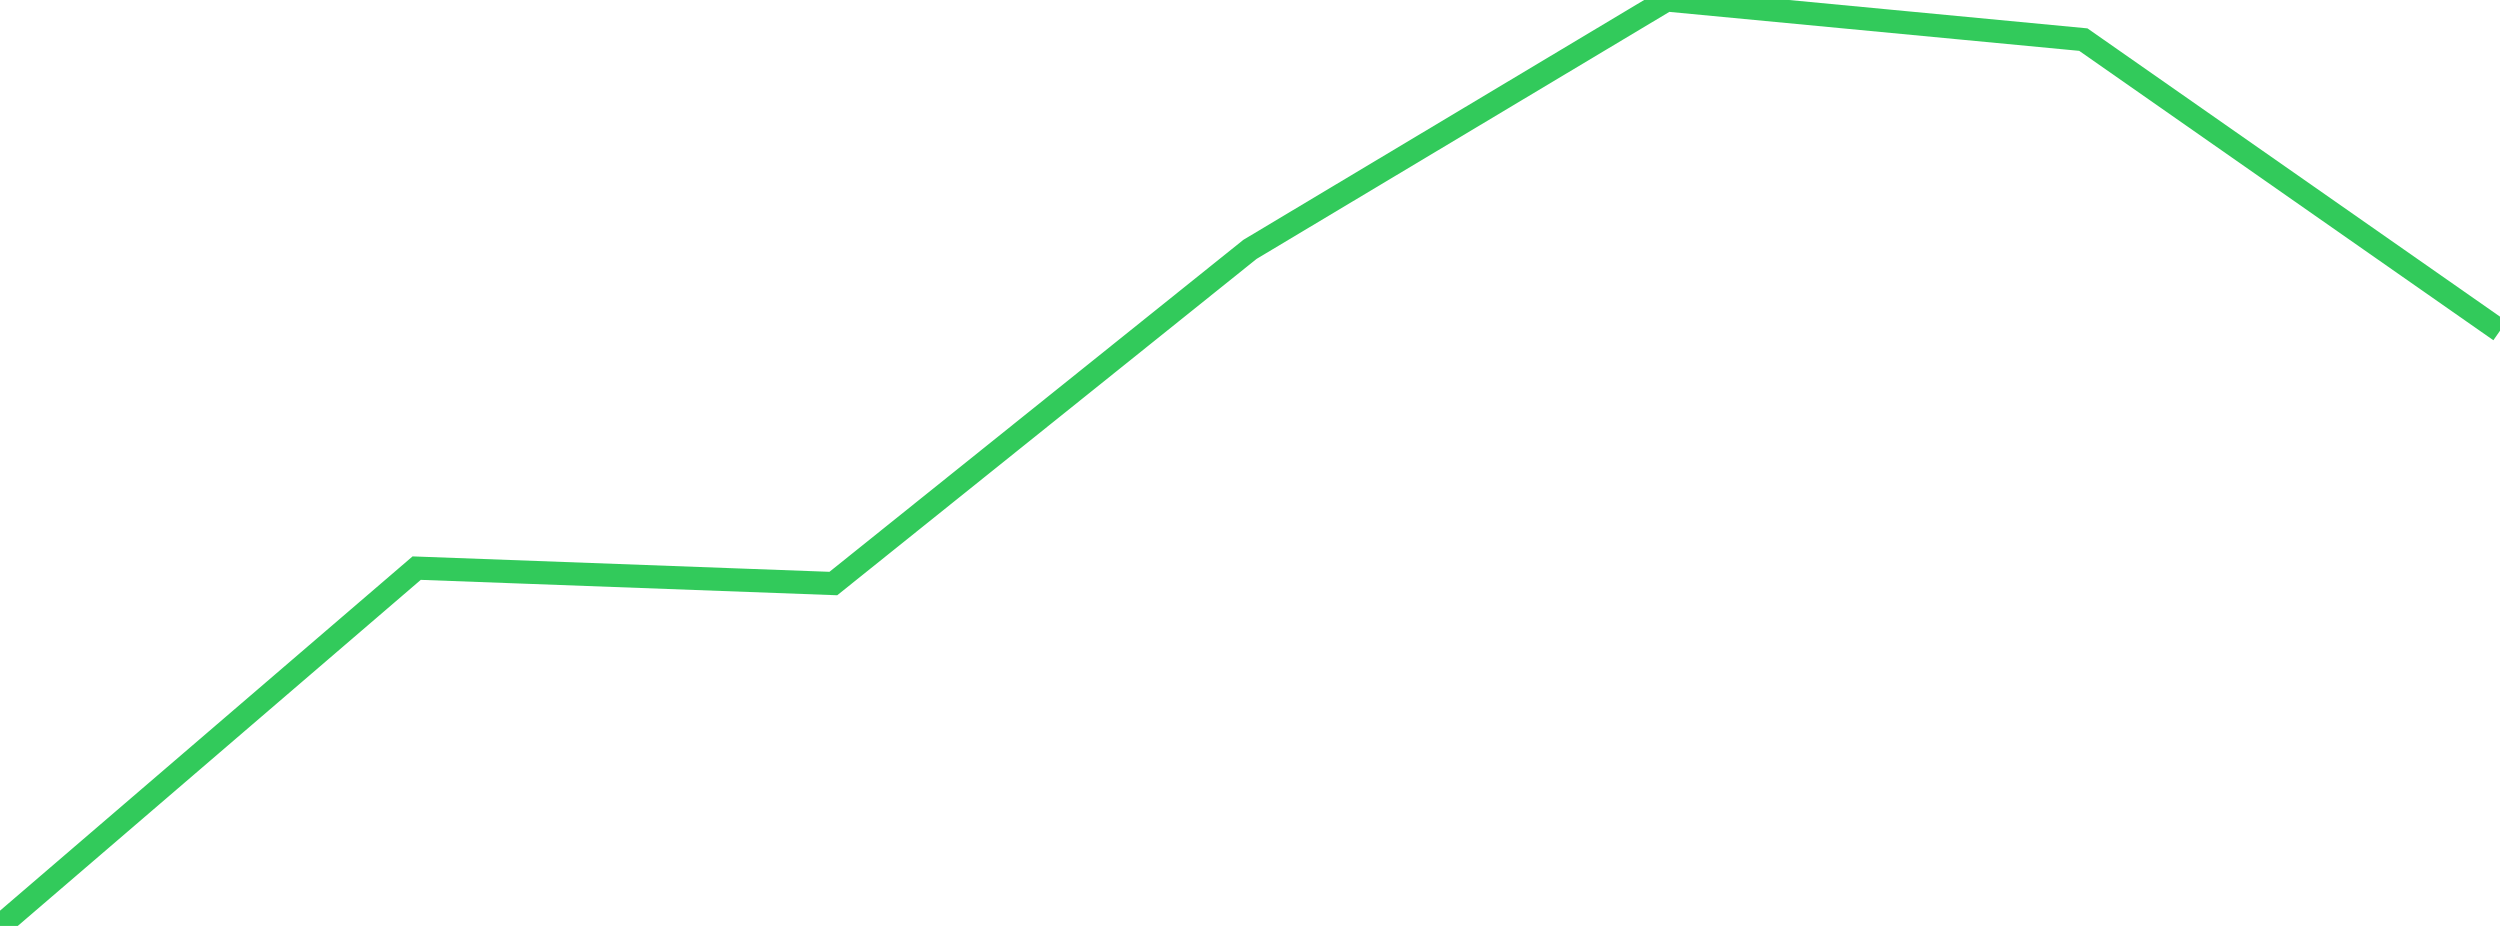 <?xml version="1.0" standalone="no"?>
<!DOCTYPE svg PUBLIC "-//W3C//DTD SVG 1.1//EN" "http://www.w3.org/Graphics/SVG/1.1/DTD/svg11.dtd">

<svg width="135" height="50" viewBox="0 0 135 50" preserveAspectRatio="none" 
  xmlns="http://www.w3.org/2000/svg"
  xmlns:xlink="http://www.w3.org/1999/xlink">


<polyline points="0.0, 50.0 22.5, 30.679 45.0, 31.511 67.5, 13.465 90.0, 0.0 112.5, 2.139 135.0, 17.861" fill="none" stroke="#32ca5b" stroke-width="1.25"/>

</svg>